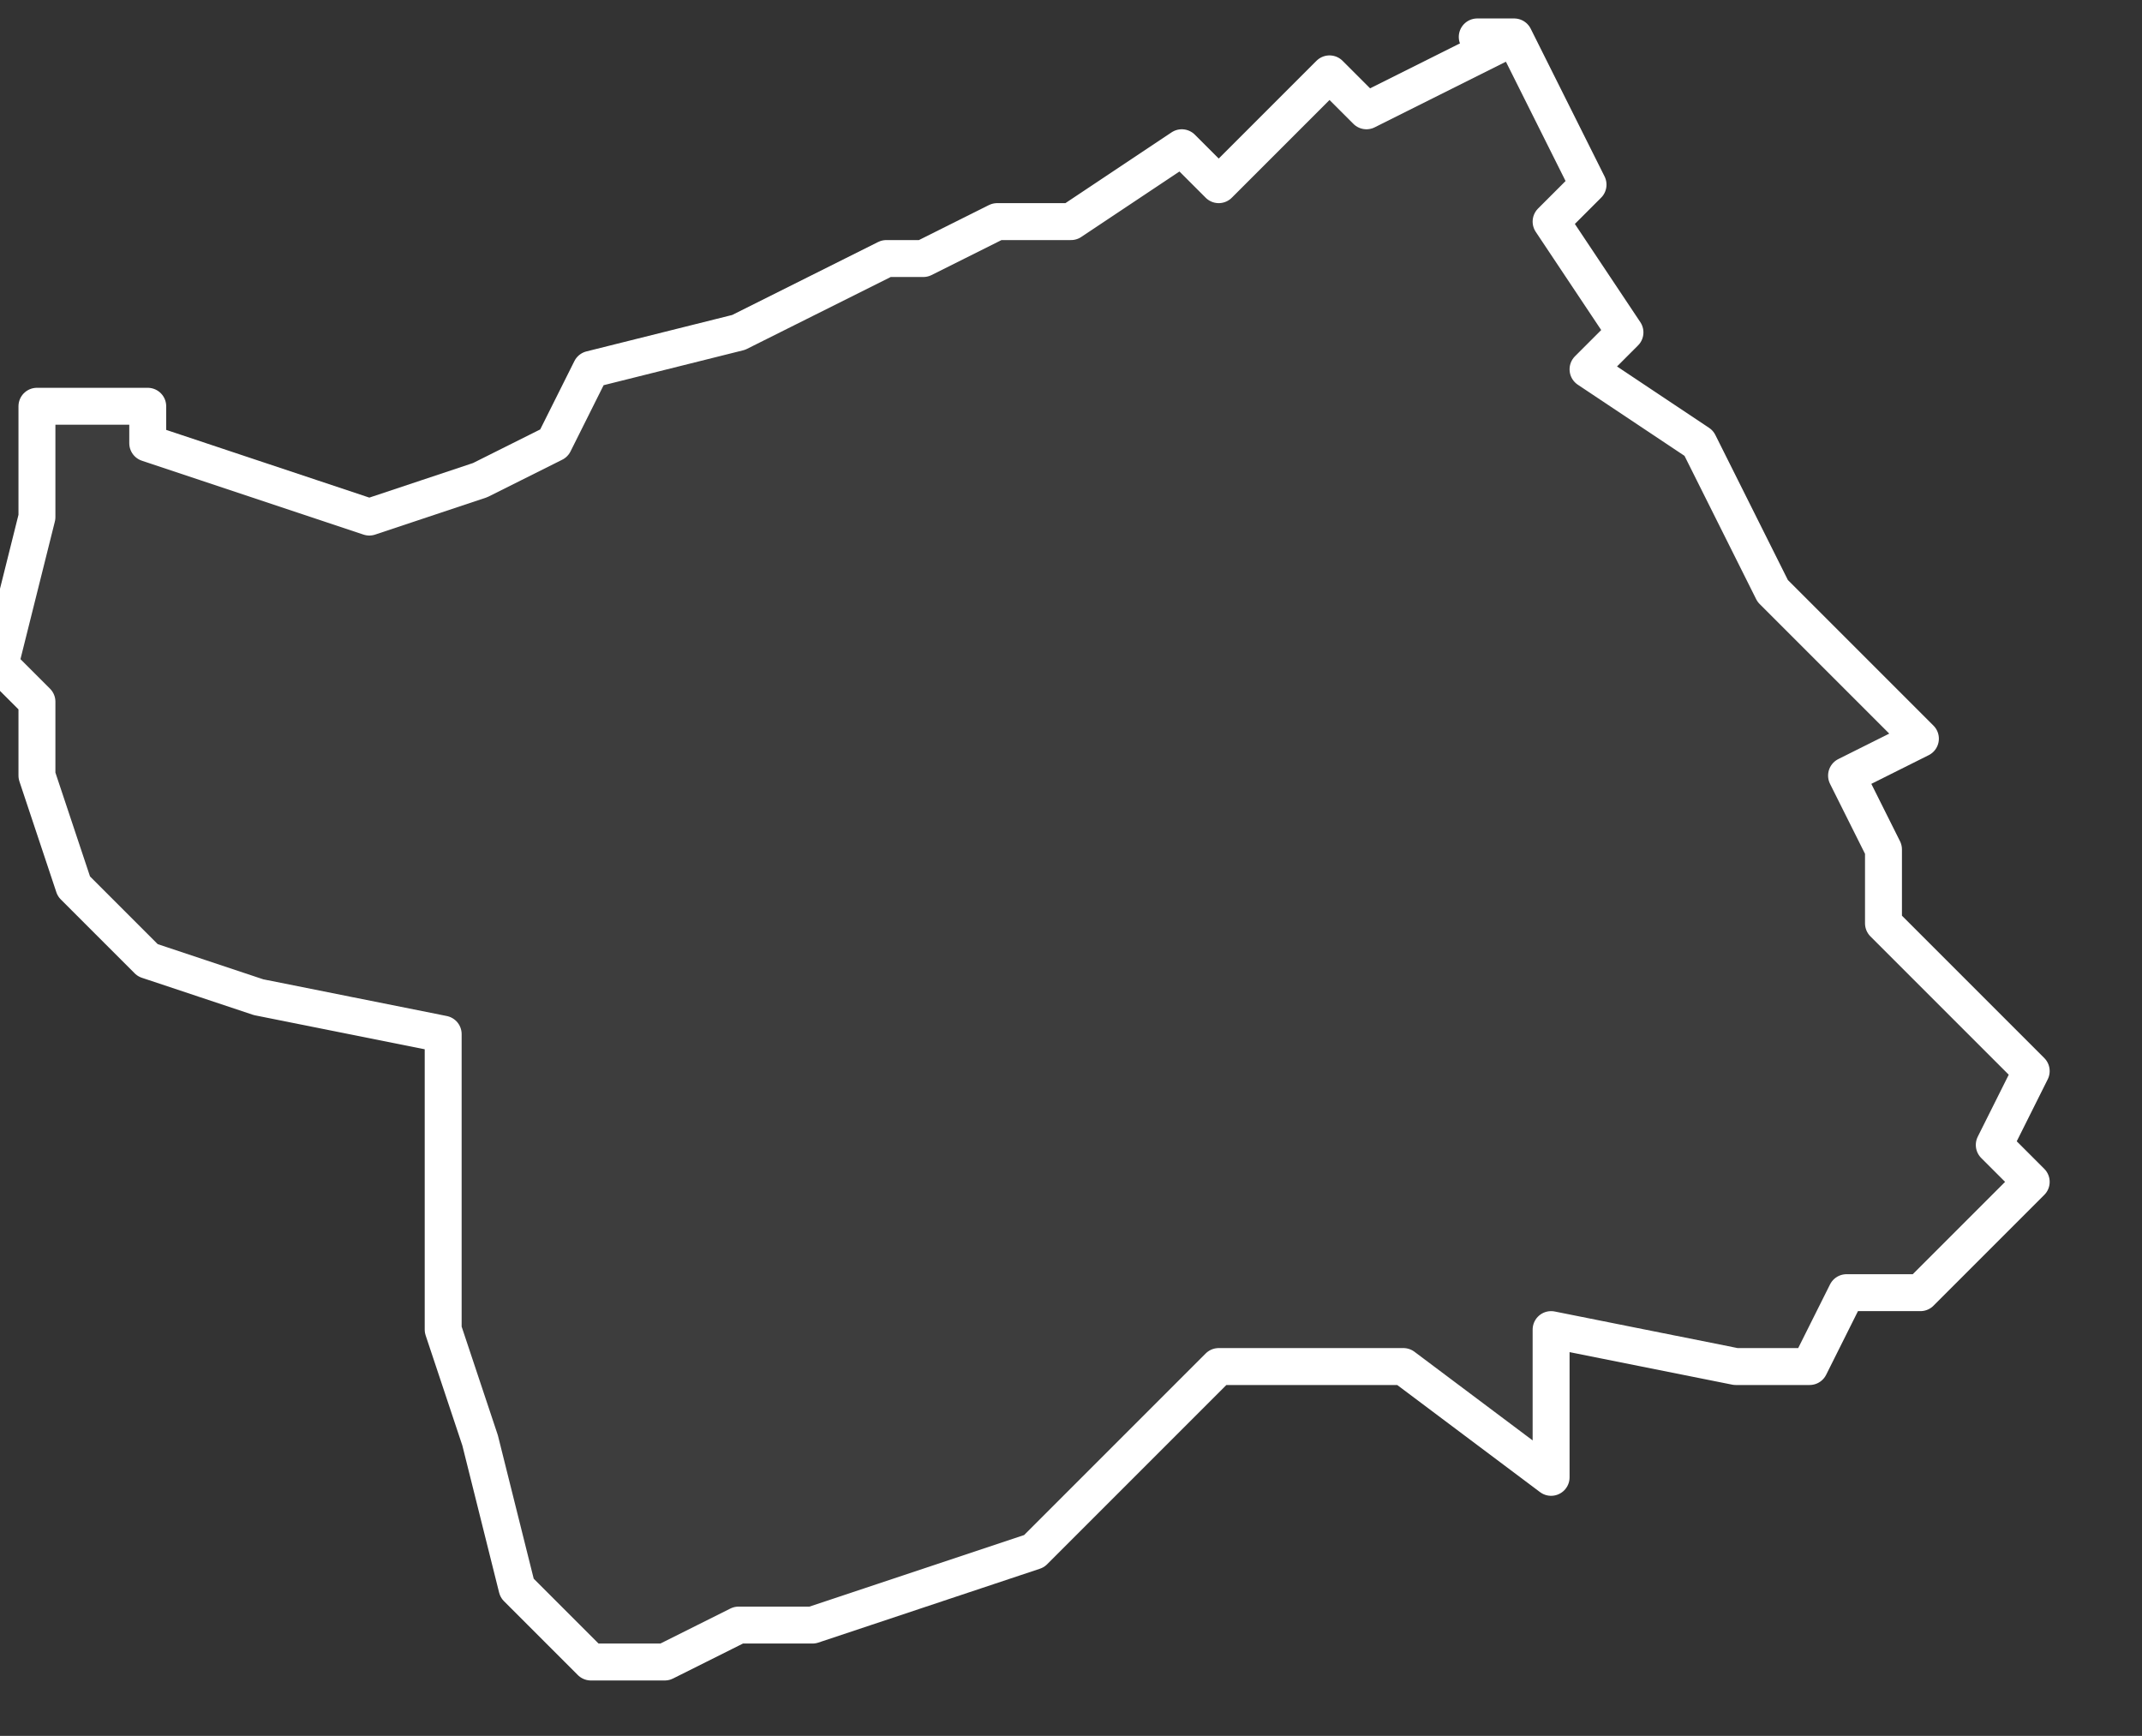 <svg xmlns="http://www.w3.org/2000/svg" version="1.2" viewBox="6.769 -72.936 0.058 0.047"><rect x="6.769" y="-72.936" width="0.058" height="0.047" fill="#333333" stroke="none"/><g><path fill="#fff" fill-opacity=".05" fill-rule="evenodd" stroke="#fff" stroke-linecap="round" stroke-linejoin="round" stroke-width=".001" d="m6.809-72.935.001 0.0.002.004-.001.001.002.003-.001.001.003.002.002.004.004.004-.002.001.001.002v.002l.004.004-.001.002.001.001-.003.003-.002 0-.001.002-.002-0-.005-.001-0.0.004-.004-.003-.005 0-.005.005-.006.002-.002 0-.002.001-.002-0-.002-.002-.001-.004-.001-.003 0-.008-.005-.001-.003-.001-.002-.002-.001-.003 0-.002-.001-.001.001-.004-0-.003.003-0-0.0.001.006.002.003-.001.002-.001.001-.002.004-.001.004-.002.001-0.0.002-.001.002-0.0.003-.002.001.001.003-.003.001.001.004-.002Z" class="polygon"/></g></svg>